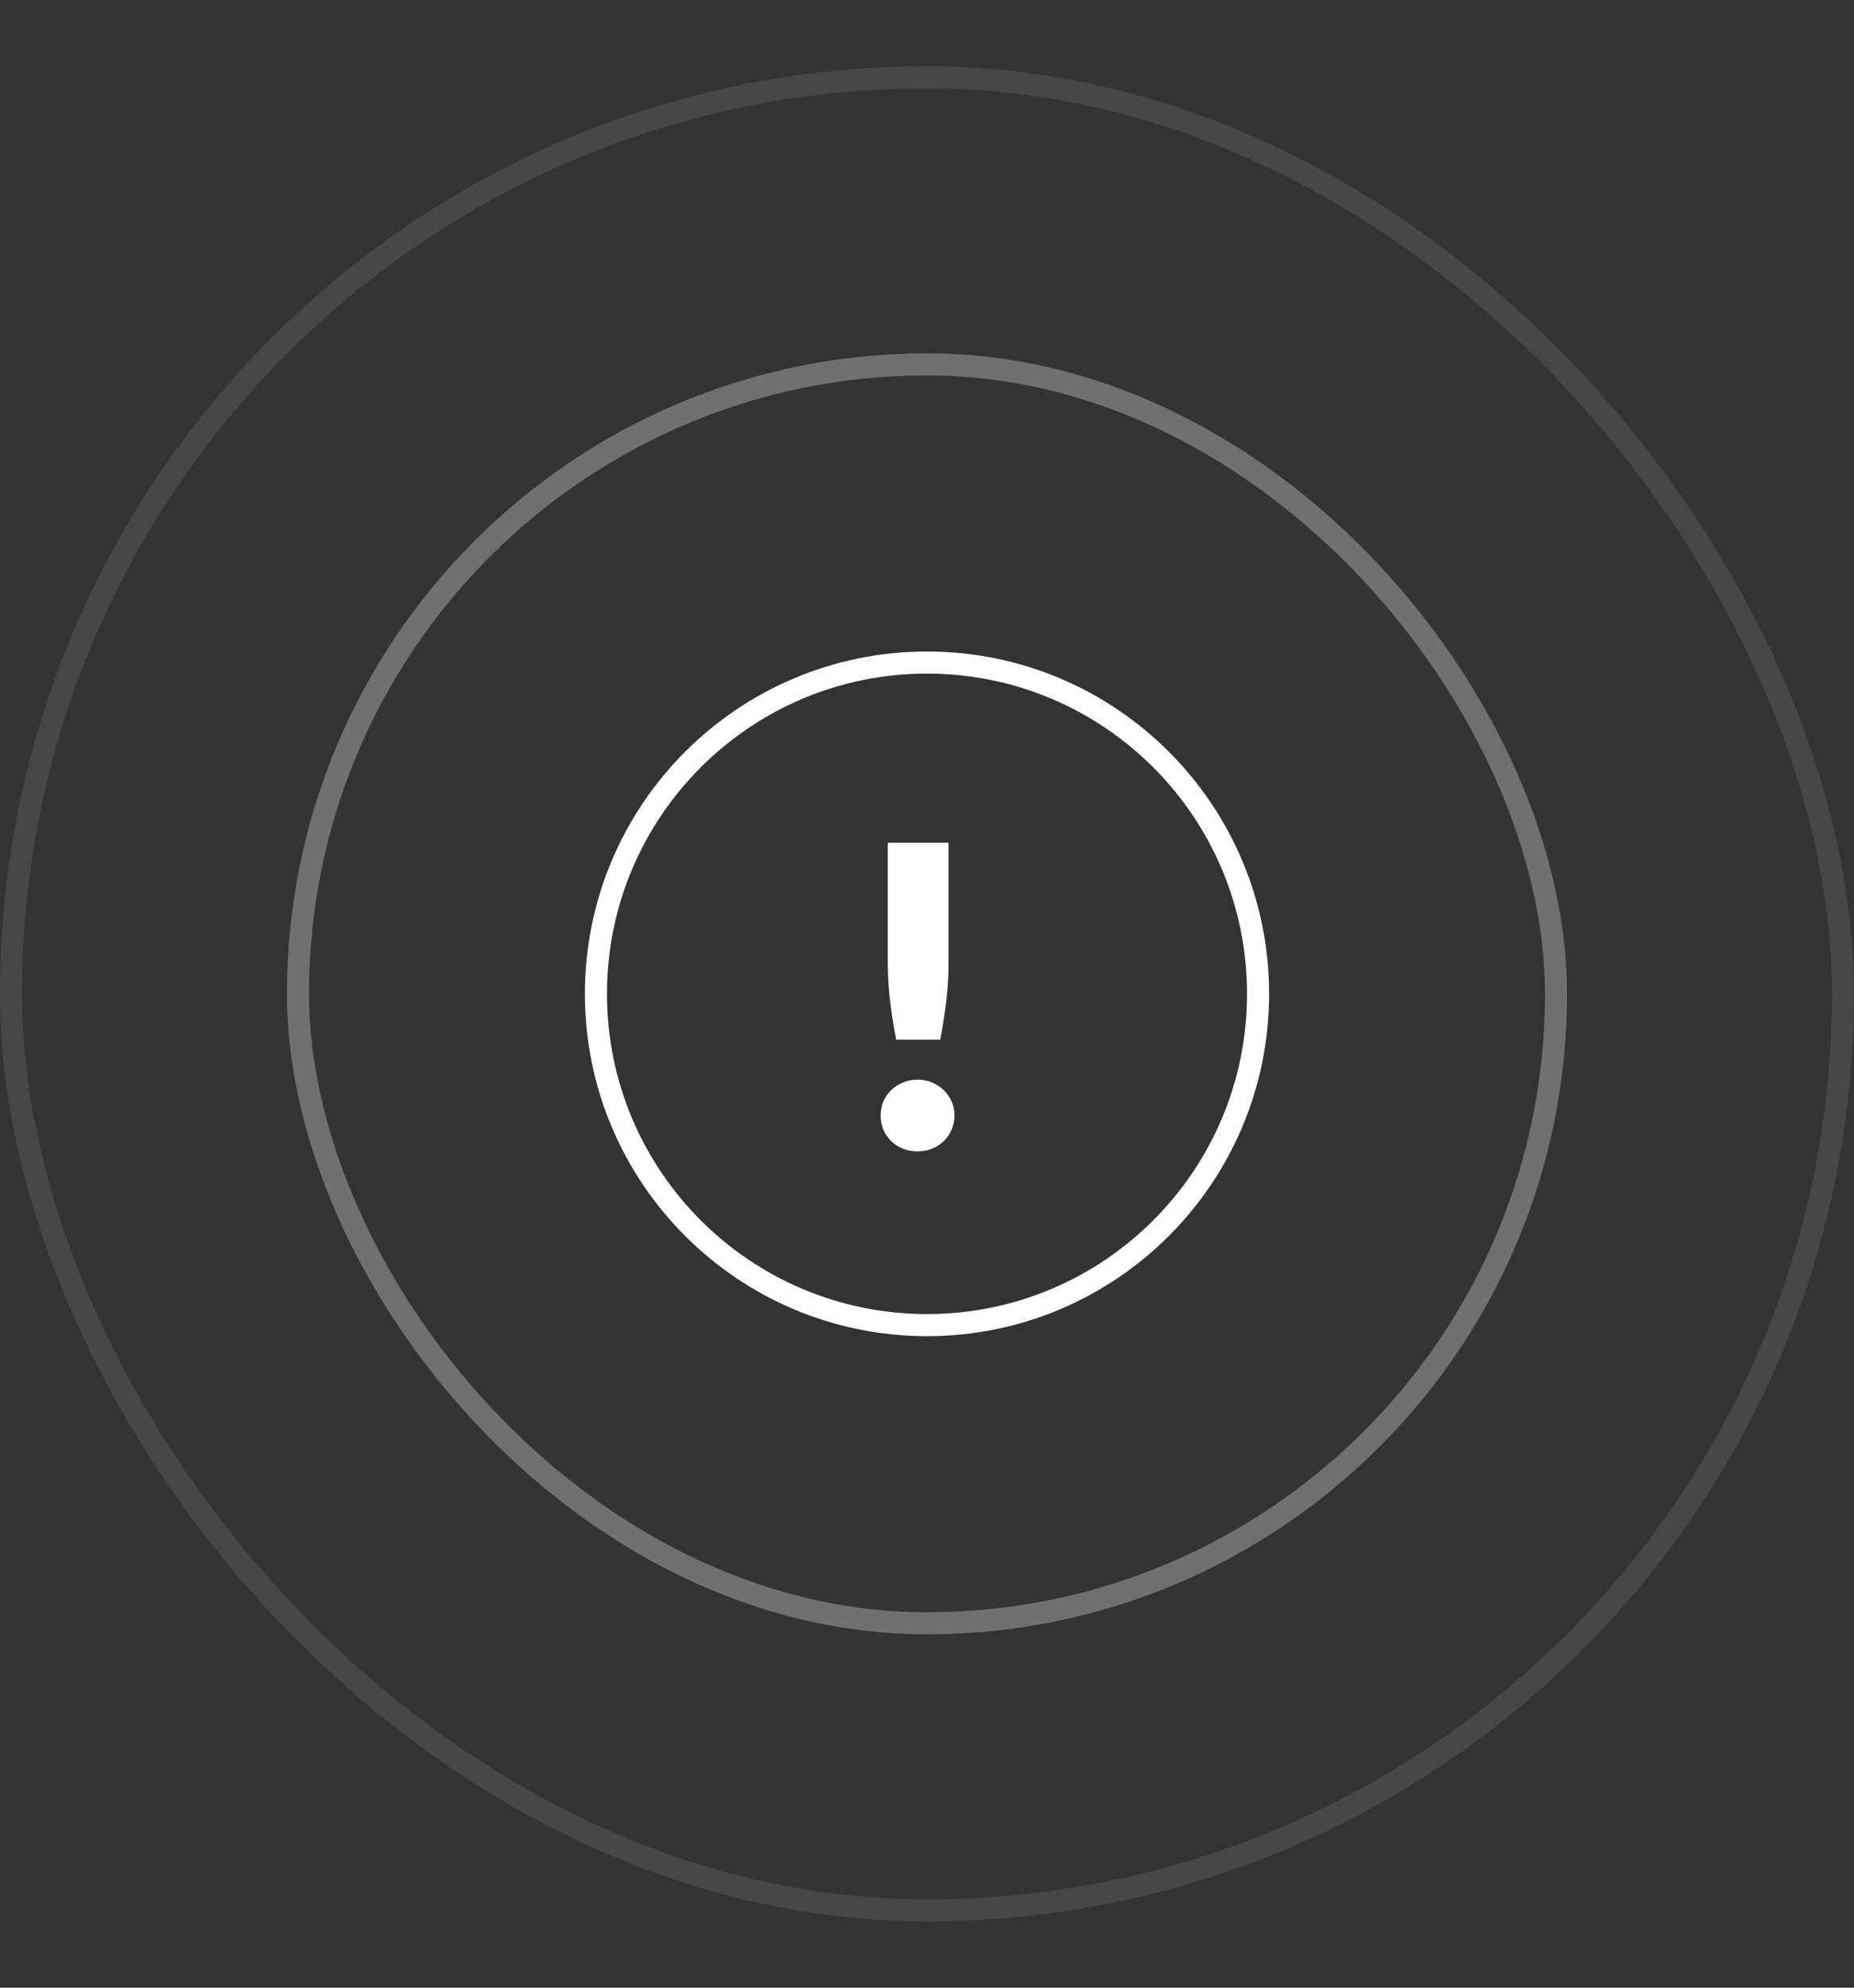 <svg width="84" height="90" viewBox="0 0 84 90" fill="none" xmlns="http://www.w3.org/2000/svg">
<rect x="0" y="0" width="84" height="90" fill="#333333" stroke="none"/>
<g opacity="0.3">
<rect x="13.5" y="16.5" width="57" height="57" rx="28.5" stroke="white"/>
</g>
<g opacity="0.1">
<rect x="0.5" y="3.5" width="83" height="83" rx="41.5" stroke="white"/>
</g>
<path d="M42 60C50.284 60 57 53.284 57 45C57 36.716 50.284 30 42 30C33.716 30 27 36.716 27 45C27 53.284 33.716 60 42 60Z" stroke="white" stroke-linecap="round" stroke-linejoin="round"/>
<path d="M42.978 38.158V43.593C42.978 44.175 42.943 44.755 42.873 45.331C42.804 45.901 42.712 46.484 42.598 47.079H40.603C40.489 46.484 40.397 45.901 40.328 45.331C40.258 44.755 40.223 44.175 40.223 43.593V38.158H42.978ZM39.9 50.508C39.9 50.281 39.941 50.068 40.023 49.872C40.112 49.676 40.229 49.505 40.375 49.359C40.527 49.213 40.704 49.099 40.907 49.017C41.11 48.928 41.331 48.884 41.572 48.884C41.806 48.884 42.025 48.928 42.227 49.017C42.43 49.099 42.608 49.213 42.76 49.359C42.911 49.505 43.029 49.676 43.111 49.872C43.2 50.068 43.244 50.281 43.244 50.508C43.244 50.736 43.2 50.952 43.111 51.154C43.029 51.351 42.911 51.522 42.76 51.667C42.608 51.813 42.43 51.927 42.227 52.01C42.025 52.092 41.806 52.133 41.572 52.133C41.331 52.133 41.11 52.092 40.907 52.01C40.704 51.927 40.527 51.813 40.375 51.667C40.229 51.522 40.112 51.351 40.023 51.154C39.941 50.952 39.9 50.736 39.9 50.508Z" fill="white"/>
</svg>
